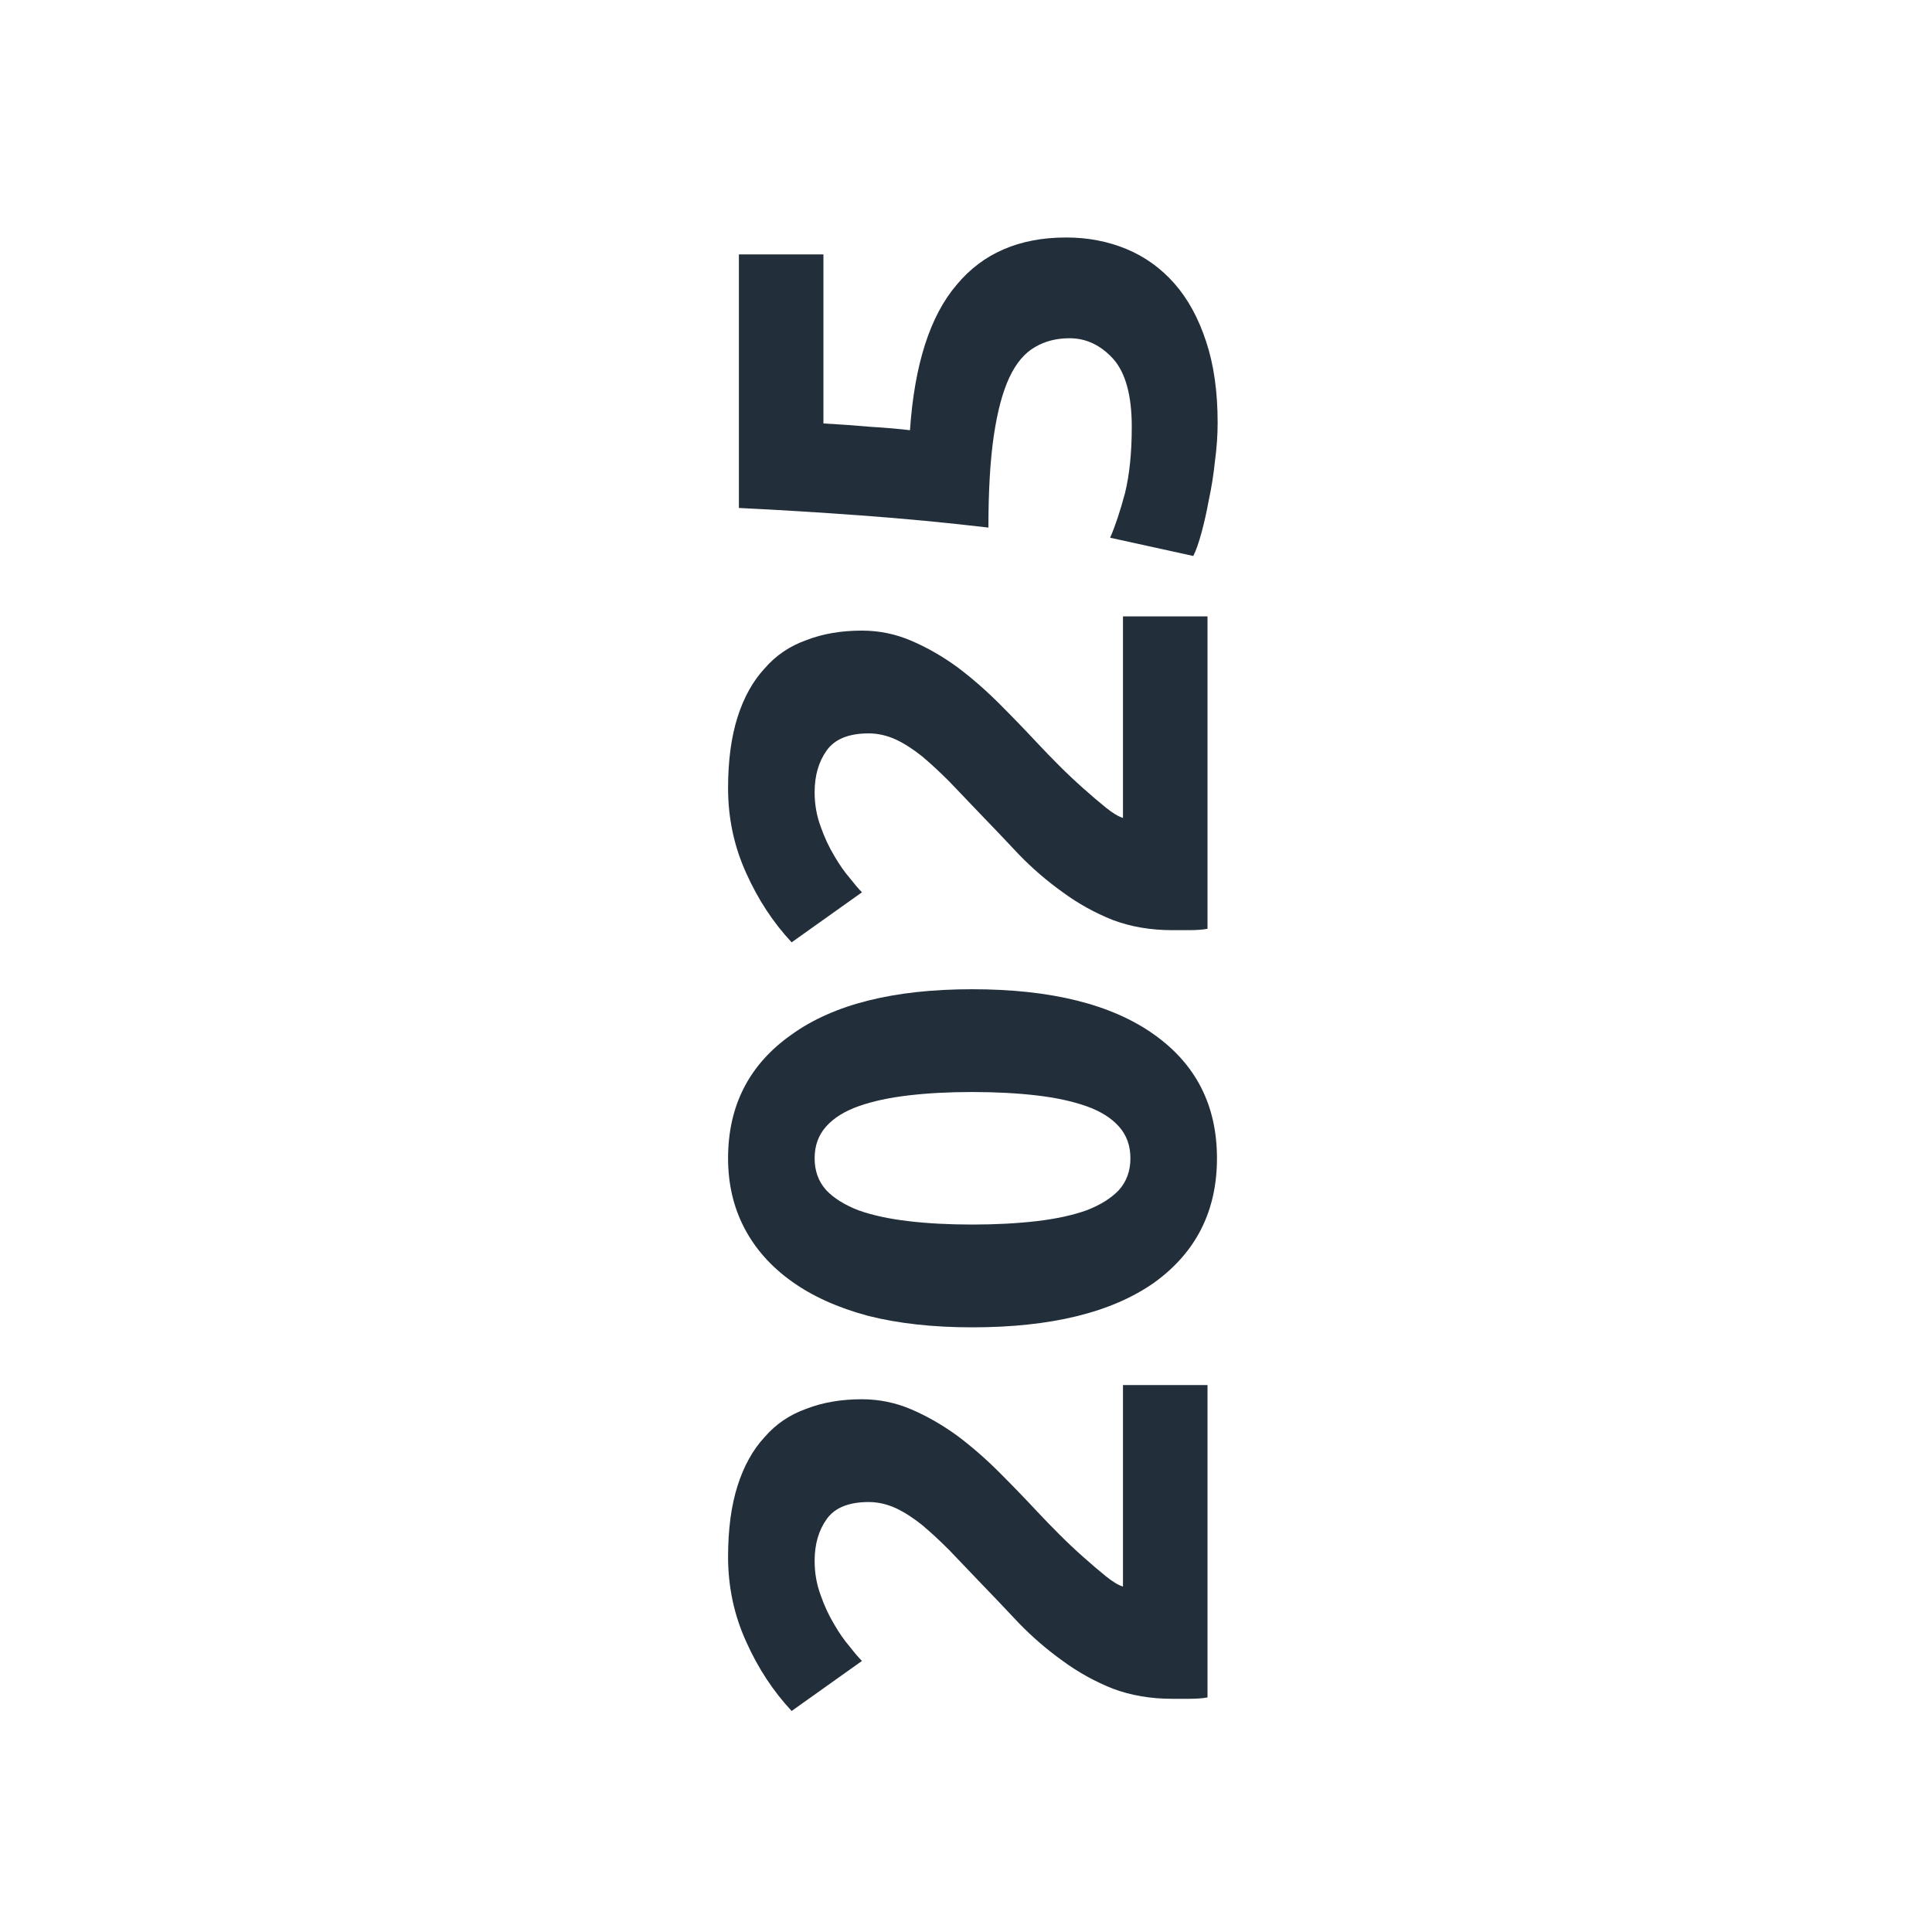 <?xml version="1.0" encoding="UTF-8"?>
<svg xmlns="http://www.w3.org/2000/svg" width="80" height="80" viewBox="0 0 80 80" fill="none">
  <path d="M35.692 57.94C36.401 57.94 37.083 58.08 37.736 58.36C38.389 58.64 39.024 59.004 39.64 59.452C40.237 59.9 40.816 60.404 41.376 60.964C41.936 61.524 42.468 62.075 42.972 62.616C43.233 62.896 43.532 63.204 43.868 63.54C44.185 63.858 44.512 64.165 44.848 64.464C45.184 64.763 45.501 65.034 45.8 65.276C46.08 65.5 46.313 65.64 46.5 65.696L46.5 57.352L50 57.352L50 70.288C49.795 70.326 49.533 70.344 49.216 70.344C48.899 70.344 48.675 70.344 48.544 70.344C47.648 70.344 46.827 70.204 46.08 69.924C45.333 69.626 44.643 69.243 44.008 68.776C43.355 68.309 42.748 67.787 42.188 67.208C41.628 66.611 41.068 66.023 40.508 65.444C40.079 64.996 39.677 64.576 39.304 64.184C38.912 63.792 38.539 63.447 38.184 63.148C37.811 62.849 37.447 62.616 37.092 62.448C36.719 62.28 36.345 62.196 35.972 62.196C35.151 62.196 34.572 62.429 34.236 62.896C33.9 63.363 33.732 63.941 33.732 64.632C33.732 65.136 33.816 65.612 33.984 66.06C34.133 66.49 34.32 66.891 34.544 67.264C34.749 67.619 34.964 67.927 35.188 68.188C35.393 68.45 35.561 68.645 35.692 68.776L32.78 70.848C32.015 70.027 31.389 69.075 30.904 67.992C30.4 66.891 30.148 65.715 30.148 64.464C30.148 63.325 30.279 62.346 30.54 61.524C30.801 60.703 31.175 60.031 31.66 59.508C32.127 58.967 32.705 58.575 33.396 58.332C34.068 58.071 34.833 57.94 35.692 57.94Z" fill="#222E3A"></path>
  <path d="M40.256 40.962C43.523 40.962 46.033 41.587 47.788 42.838C49.524 44.07 50.392 45.778 50.392 47.962C50.392 50.146 49.524 51.863 47.788 53.114C46.033 54.346 43.523 54.962 40.256 54.962C38.632 54.962 37.195 54.803 35.944 54.486C34.693 54.15 33.639 53.674 32.78 53.058C31.921 52.442 31.268 51.705 30.82 50.846C30.372 49.987 30.148 49.026 30.148 47.962C30.148 45.778 31.025 44.07 32.78 42.838C34.516 41.587 37.008 40.962 40.256 40.962ZM40.256 45.218C39.285 45.218 38.408 45.265 37.624 45.358C36.821 45.451 36.131 45.601 35.552 45.806C34.973 46.011 34.525 46.291 34.208 46.646C33.891 47.001 33.732 47.439 33.732 47.962C33.732 48.485 33.891 48.923 34.208 49.278C34.525 49.614 34.973 49.894 35.552 50.118C36.131 50.323 36.821 50.473 37.624 50.566C38.408 50.659 39.285 50.706 40.256 50.706C41.227 50.706 42.113 50.659 42.916 50.566C43.719 50.473 44.409 50.323 44.988 50.118C45.567 49.894 46.015 49.614 46.332 49.278C46.649 48.923 46.808 48.485 46.808 47.962C46.808 47.439 46.649 47.001 46.332 46.646C46.015 46.291 45.567 46.011 44.988 45.806C44.409 45.601 43.719 45.451 42.916 45.358C42.113 45.265 41.227 45.218 40.256 45.218Z" fill="#222E3A"></path>
  <path d="M35.692 26.112C36.401 26.112 37.083 26.252 37.736 26.532C38.389 26.812 39.024 27.176 39.64 27.624C40.237 28.072 40.816 28.576 41.376 29.136C41.936 29.696 42.468 30.247 42.972 30.788C43.233 31.068 43.532 31.376 43.868 31.712C44.185 32.029 44.512 32.337 44.848 32.636C45.184 32.935 45.501 33.205 45.8 33.448C46.08 33.672 46.313 33.812 46.5 33.868L46.5 25.524L50 25.524L50 38.46C49.795 38.497 49.533 38.516 49.216 38.516C48.899 38.516 48.675 38.516 48.544 38.516C47.648 38.516 46.827 38.376 46.08 38.096C45.333 37.797 44.643 37.415 44.008 36.948C43.355 36.481 42.748 35.959 42.188 35.38C41.628 34.783 41.068 34.195 40.508 33.616C40.079 33.168 39.677 32.748 39.304 32.356C38.912 31.964 38.539 31.619 38.184 31.32C37.811 31.021 37.447 30.788 37.092 30.62C36.719 30.452 36.345 30.368 35.972 30.368C35.151 30.368 34.572 30.601 34.236 31.068C33.9 31.535 33.732 32.113 33.732 32.804C33.732 33.308 33.816 33.784 33.984 34.232C34.133 34.661 34.32 35.063 34.544 35.436C34.749 35.791 34.964 36.099 35.188 36.36C35.393 36.621 35.561 36.817 35.692 36.948L32.78 39.02C32.015 38.199 31.389 37.247 30.904 36.164C30.4 35.063 30.148 33.887 30.148 32.636C30.148 31.497 30.279 30.517 30.54 29.696C30.801 28.875 31.175 28.203 31.66 27.68C32.127 27.139 32.705 26.747 33.396 26.504C34.068 26.243 34.833 26.112 35.692 26.112Z" fill="#222E3A"></path>
  <path d="M44.288 14.006C43.747 14.006 43.271 14.127 42.86 14.37C42.431 14.613 42.076 15.033 41.796 15.63C41.516 16.227 41.301 17.03 41.152 18.038C41.003 19.046 40.928 20.315 40.928 21.846C39.192 21.641 37.428 21.473 35.636 21.342C33.844 21.211 32.164 21.109 30.596 21.034L30.596 10.534L34.096 10.534L34.096 17.534C34.768 17.571 35.421 17.618 36.056 17.674C36.672 17.711 37.213 17.758 37.68 17.814C37.867 15.089 38.511 13.082 39.612 11.794C40.695 10.487 42.207 9.834 44.148 9.834C45.044 9.834 45.875 9.993 46.64 10.31C47.405 10.627 48.068 11.103 48.628 11.738C49.188 12.373 49.627 13.175 49.944 14.146C50.261 15.098 50.42 16.218 50.42 17.506C50.42 18.01 50.383 18.542 50.308 19.102C50.252 19.643 50.168 20.175 50.056 20.698C49.963 21.202 49.86 21.659 49.748 22.07C49.636 22.481 49.524 22.798 49.412 23.022L45.968 22.266C46.173 21.799 46.379 21.183 46.584 20.418C46.771 19.653 46.864 18.738 46.864 17.674C46.864 16.386 46.612 15.453 46.108 14.874C45.585 14.295 44.979 14.006 44.288 14.006Z" fill="#222E3A"></path>
</svg>
